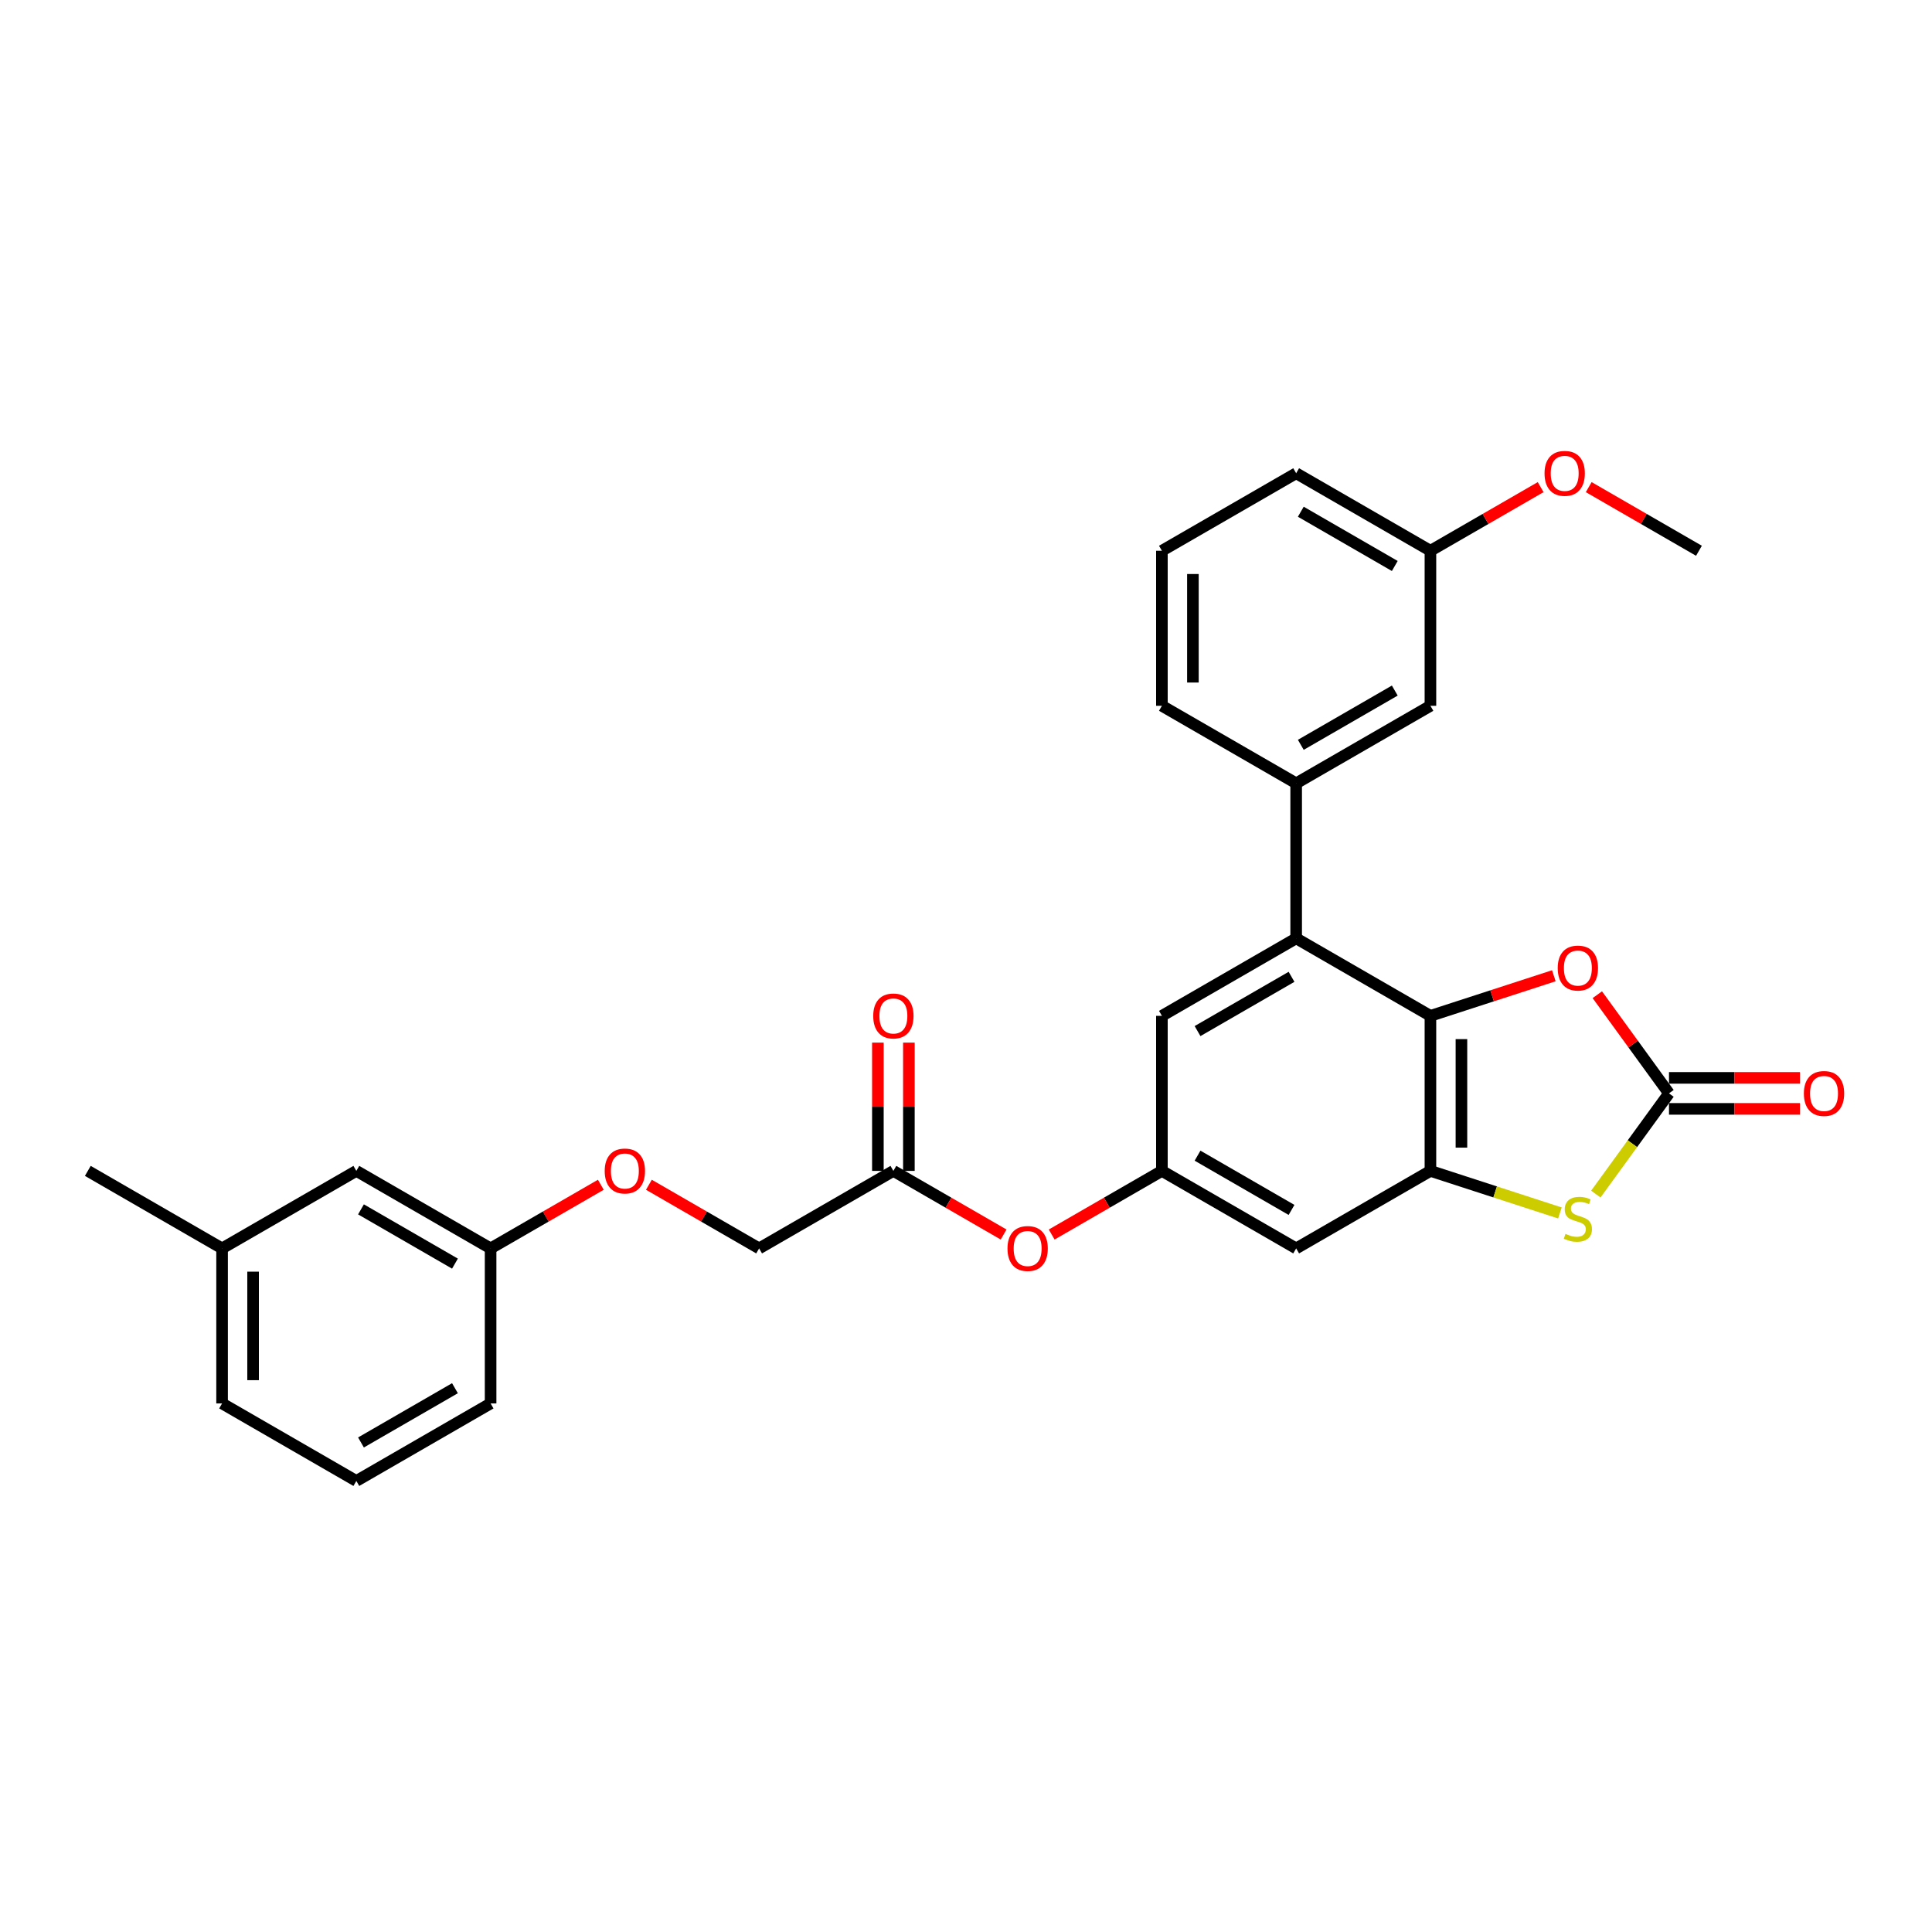 <?xml version='1.0' encoding='iso-8859-1'?>
<svg version='1.1' baseProfile='full'
              xmlns='http://www.w3.org/2000/svg'
                      xmlns:rdkit='http://www.rdkit.org/xml'
                      xmlns:xlink='http://www.w3.org/1999/xlink'
                  xml:space='preserve'
width='1000px' height='1000px' viewBox='0 0 1000 1000'>
<!-- END OF HEADER -->
<rect style='opacity:1.0;fill:#FFFFFF;stroke:none' width='1000' height='1000' x='0' y='0'> </rect>
<path class='bond-0' d='M 740.387,525.806 L 740.387,606.05' style='fill:none;fill-rule:evenodd;stroke:#000000;stroke-width:6px;stroke-linecap:butt;stroke-linejoin:miter;stroke-opacity:1' />
<path class='bond-0' d='M 756.436,537.843 L 756.436,594.014' style='fill:none;fill-rule:evenodd;stroke:#000000;stroke-width:6px;stroke-linecap:butt;stroke-linejoin:miter;stroke-opacity:1' />
<path class='bond-3' d='M 740.387,525.806 L 670.894,485.684' style='fill:none;fill-rule:evenodd;stroke:#000000;stroke-width:6px;stroke-linecap:butt;stroke-linejoin:miter;stroke-opacity:1' />
<path class='bond-4' d='M 740.387,525.806 L 772.327,515.429' style='fill:none;fill-rule:evenodd;stroke:#000000;stroke-width:6px;stroke-linecap:butt;stroke-linejoin:miter;stroke-opacity:1' />
<path class='bond-4' d='M 772.327,515.429 L 804.266,505.051' style='fill:none;fill-rule:evenodd;stroke:#FF0000;stroke-width:6px;stroke-linecap:butt;stroke-linejoin:miter;stroke-opacity:1' />
<path class='bond-2' d='M 740.387,606.05 L 773.899,616.939' style='fill:none;fill-rule:evenodd;stroke:#000000;stroke-width:6px;stroke-linecap:butt;stroke-linejoin:miter;stroke-opacity:1' />
<path class='bond-2' d='M 773.899,616.939 L 807.411,627.828' style='fill:none;fill-rule:evenodd;stroke:#CCCC00;stroke-width:6px;stroke-linecap:butt;stroke-linejoin:miter;stroke-opacity:1' />
<path class='bond-6' d='M 740.387,606.05 L 670.894,646.172' style='fill:none;fill-rule:evenodd;stroke:#000000;stroke-width:6px;stroke-linecap:butt;stroke-linejoin:miter;stroke-opacity:1' />
<path class='bond-1' d='M 863.87,565.928 L 845.318,540.394' style='fill:none;fill-rule:evenodd;stroke:#000000;stroke-width:6px;stroke-linecap:butt;stroke-linejoin:miter;stroke-opacity:1' />
<path class='bond-1' d='M 845.318,540.394 L 826.766,514.86' style='fill:none;fill-rule:evenodd;stroke:#FF0000;stroke-width:6px;stroke-linecap:butt;stroke-linejoin:miter;stroke-opacity:1' />
<path class='bond-10' d='M 863.87,573.953 L 897.773,573.953' style='fill:none;fill-rule:evenodd;stroke:#000000;stroke-width:6px;stroke-linecap:butt;stroke-linejoin:miter;stroke-opacity:1' />
<path class='bond-10' d='M 897.773,573.953 L 931.676,573.953' style='fill:none;fill-rule:evenodd;stroke:#FF0000;stroke-width:6px;stroke-linecap:butt;stroke-linejoin:miter;stroke-opacity:1' />
<path class='bond-10' d='M 863.87,557.904 L 897.773,557.904' style='fill:none;fill-rule:evenodd;stroke:#000000;stroke-width:6px;stroke-linecap:butt;stroke-linejoin:miter;stroke-opacity:1' />
<path class='bond-10' d='M 897.773,557.904 L 931.676,557.904' style='fill:none;fill-rule:evenodd;stroke:#FF0000;stroke-width:6px;stroke-linecap:butt;stroke-linejoin:miter;stroke-opacity:1' />
<path class='bond-29' d='M 863.87,565.928 L 844.933,591.993' style='fill:none;fill-rule:evenodd;stroke:#000000;stroke-width:6px;stroke-linecap:butt;stroke-linejoin:miter;stroke-opacity:1' />
<path class='bond-29' d='M 844.933,591.993 L 825.996,618.057' style='fill:none;fill-rule:evenodd;stroke:#CCCC00;stroke-width:6px;stroke-linecap:butt;stroke-linejoin:miter;stroke-opacity:1' />
<path class='bond-5' d='M 670.894,485.684 L 670.894,405.441' style='fill:none;fill-rule:evenodd;stroke:#000000;stroke-width:6px;stroke-linecap:butt;stroke-linejoin:miter;stroke-opacity:1' />
<path class='bond-8' d='M 670.894,485.684 L 601.401,525.806' style='fill:none;fill-rule:evenodd;stroke:#000000;stroke-width:6px;stroke-linecap:butt;stroke-linejoin:miter;stroke-opacity:1' />
<path class='bond-8' d='M 668.494,505.601 L 619.849,533.687' style='fill:none;fill-rule:evenodd;stroke:#000000;stroke-width:6px;stroke-linecap:butt;stroke-linejoin:miter;stroke-opacity:1' />
<path class='bond-12' d='M 670.894,405.441 L 740.387,365.319' style='fill:none;fill-rule:evenodd;stroke:#000000;stroke-width:6px;stroke-linecap:butt;stroke-linejoin:miter;stroke-opacity:1' />
<path class='bond-12' d='M 673.294,385.524 L 721.939,357.438' style='fill:none;fill-rule:evenodd;stroke:#000000;stroke-width:6px;stroke-linecap:butt;stroke-linejoin:miter;stroke-opacity:1' />
<path class='bond-20' d='M 670.894,405.441 L 601.401,365.319' style='fill:none;fill-rule:evenodd;stroke:#000000;stroke-width:6px;stroke-linecap:butt;stroke-linejoin:miter;stroke-opacity:1' />
<path class='bond-30' d='M 670.894,646.172 L 601.401,606.05' style='fill:none;fill-rule:evenodd;stroke:#000000;stroke-width:6px;stroke-linecap:butt;stroke-linejoin:miter;stroke-opacity:1' />
<path class='bond-30' d='M 668.494,626.255 L 619.849,598.17' style='fill:none;fill-rule:evenodd;stroke:#000000;stroke-width:6px;stroke-linecap:butt;stroke-linejoin:miter;stroke-opacity:1' />
<path class='bond-7' d='M 601.401,606.05 L 601.401,525.806' style='fill:none;fill-rule:evenodd;stroke:#000000;stroke-width:6px;stroke-linecap:butt;stroke-linejoin:miter;stroke-opacity:1' />
<path class='bond-11' d='M 601.401,606.05 L 572.873,622.521' style='fill:none;fill-rule:evenodd;stroke:#000000;stroke-width:6px;stroke-linecap:butt;stroke-linejoin:miter;stroke-opacity:1' />
<path class='bond-11' d='M 572.873,622.521 L 544.345,638.991' style='fill:none;fill-rule:evenodd;stroke:#FF0000;stroke-width:6px;stroke-linecap:butt;stroke-linejoin:miter;stroke-opacity:1' />
<path class='bond-9' d='M 462.414,606.05 L 490.942,622.521' style='fill:none;fill-rule:evenodd;stroke:#000000;stroke-width:6px;stroke-linecap:butt;stroke-linejoin:miter;stroke-opacity:1' />
<path class='bond-9' d='M 490.942,622.521 L 519.47,638.991' style='fill:none;fill-rule:evenodd;stroke:#FF0000;stroke-width:6px;stroke-linecap:butt;stroke-linejoin:miter;stroke-opacity:1' />
<path class='bond-13' d='M 470.439,606.05 L 470.439,572.853' style='fill:none;fill-rule:evenodd;stroke:#000000;stroke-width:6px;stroke-linecap:butt;stroke-linejoin:miter;stroke-opacity:1' />
<path class='bond-13' d='M 470.439,572.853 L 470.439,539.657' style='fill:none;fill-rule:evenodd;stroke:#FF0000;stroke-width:6px;stroke-linecap:butt;stroke-linejoin:miter;stroke-opacity:1' />
<path class='bond-13' d='M 454.39,606.05 L 454.39,572.853' style='fill:none;fill-rule:evenodd;stroke:#000000;stroke-width:6px;stroke-linecap:butt;stroke-linejoin:miter;stroke-opacity:1' />
<path class='bond-13' d='M 454.39,572.853 L 454.39,539.657' style='fill:none;fill-rule:evenodd;stroke:#FF0000;stroke-width:6px;stroke-linecap:butt;stroke-linejoin:miter;stroke-opacity:1' />
<path class='bond-15' d='M 462.414,606.05 L 392.921,646.172' style='fill:none;fill-rule:evenodd;stroke:#000000;stroke-width:6px;stroke-linecap:butt;stroke-linejoin:miter;stroke-opacity:1' />
<path class='bond-16' d='M 740.387,365.319 L 740.387,285.075' style='fill:none;fill-rule:evenodd;stroke:#000000;stroke-width:6px;stroke-linecap:butt;stroke-linejoin:miter;stroke-opacity:1' />
<path class='bond-14' d='M 335.865,613.231 L 364.393,629.702' style='fill:none;fill-rule:evenodd;stroke:#FF0000;stroke-width:6px;stroke-linecap:butt;stroke-linejoin:miter;stroke-opacity:1' />
<path class='bond-14' d='M 364.393,629.702 L 392.921,646.172' style='fill:none;fill-rule:evenodd;stroke:#000000;stroke-width:6px;stroke-linecap:butt;stroke-linejoin:miter;stroke-opacity:1' />
<path class='bond-17' d='M 310.99,613.231 L 282.462,629.702' style='fill:none;fill-rule:evenodd;stroke:#FF0000;stroke-width:6px;stroke-linecap:butt;stroke-linejoin:miter;stroke-opacity:1' />
<path class='bond-17' d='M 282.462,629.702 L 253.934,646.172' style='fill:none;fill-rule:evenodd;stroke:#000000;stroke-width:6px;stroke-linecap:butt;stroke-linejoin:miter;stroke-opacity:1' />
<path class='bond-21' d='M 740.387,285.075 L 768.915,268.604' style='fill:none;fill-rule:evenodd;stroke:#000000;stroke-width:6px;stroke-linecap:butt;stroke-linejoin:miter;stroke-opacity:1' />
<path class='bond-21' d='M 768.915,268.604 L 797.443,252.134' style='fill:none;fill-rule:evenodd;stroke:#FF0000;stroke-width:6px;stroke-linecap:butt;stroke-linejoin:miter;stroke-opacity:1' />
<path class='bond-31' d='M 740.387,285.075 L 670.894,244.953' style='fill:none;fill-rule:evenodd;stroke:#000000;stroke-width:6px;stroke-linecap:butt;stroke-linejoin:miter;stroke-opacity:1' />
<path class='bond-31' d='M 721.939,292.955 L 673.294,264.87' style='fill:none;fill-rule:evenodd;stroke:#000000;stroke-width:6px;stroke-linecap:butt;stroke-linejoin:miter;stroke-opacity:1' />
<path class='bond-18' d='M 253.934,646.172 L 184.441,606.05' style='fill:none;fill-rule:evenodd;stroke:#000000;stroke-width:6px;stroke-linecap:butt;stroke-linejoin:miter;stroke-opacity:1' />
<path class='bond-18' d='M 235.486,654.053 L 186.841,625.967' style='fill:none;fill-rule:evenodd;stroke:#000000;stroke-width:6px;stroke-linecap:butt;stroke-linejoin:miter;stroke-opacity:1' />
<path class='bond-25' d='M 253.934,646.172 L 253.934,726.416' style='fill:none;fill-rule:evenodd;stroke:#000000;stroke-width:6px;stroke-linecap:butt;stroke-linejoin:miter;stroke-opacity:1' />
<path class='bond-19' d='M 184.441,606.05 L 114.948,646.172' style='fill:none;fill-rule:evenodd;stroke:#000000;stroke-width:6px;stroke-linecap:butt;stroke-linejoin:miter;stroke-opacity:1' />
<path class='bond-27' d='M 114.948,646.172 L 45.455,606.05' style='fill:none;fill-rule:evenodd;stroke:#000000;stroke-width:6px;stroke-linecap:butt;stroke-linejoin:miter;stroke-opacity:1' />
<path class='bond-32' d='M 114.948,646.172 L 114.948,726.416' style='fill:none;fill-rule:evenodd;stroke:#000000;stroke-width:6px;stroke-linecap:butt;stroke-linejoin:miter;stroke-opacity:1' />
<path class='bond-32' d='M 130.997,658.209 L 130.997,714.38' style='fill:none;fill-rule:evenodd;stroke:#000000;stroke-width:6px;stroke-linecap:butt;stroke-linejoin:miter;stroke-opacity:1' />
<path class='bond-22' d='M 601.401,365.319 L 601.401,285.075' style='fill:none;fill-rule:evenodd;stroke:#000000;stroke-width:6px;stroke-linecap:butt;stroke-linejoin:miter;stroke-opacity:1' />
<path class='bond-22' d='M 617.449,353.282 L 617.449,297.111' style='fill:none;fill-rule:evenodd;stroke:#000000;stroke-width:6px;stroke-linecap:butt;stroke-linejoin:miter;stroke-opacity:1' />
<path class='bond-28' d='M 822.318,252.134 L 850.846,268.604' style='fill:none;fill-rule:evenodd;stroke:#FF0000;stroke-width:6px;stroke-linecap:butt;stroke-linejoin:miter;stroke-opacity:1' />
<path class='bond-28' d='M 850.846,268.604 L 879.374,285.075' style='fill:none;fill-rule:evenodd;stroke:#000000;stroke-width:6px;stroke-linecap:butt;stroke-linejoin:miter;stroke-opacity:1' />
<path class='bond-24' d='M 601.401,285.075 L 670.894,244.953' style='fill:none;fill-rule:evenodd;stroke:#000000;stroke-width:6px;stroke-linecap:butt;stroke-linejoin:miter;stroke-opacity:1' />
<path class='bond-23' d='M 184.441,766.538 L 253.934,726.416' style='fill:none;fill-rule:evenodd;stroke:#000000;stroke-width:6px;stroke-linecap:butt;stroke-linejoin:miter;stroke-opacity:1' />
<path class='bond-23' d='M 186.841,746.621 L 235.486,718.536' style='fill:none;fill-rule:evenodd;stroke:#000000;stroke-width:6px;stroke-linecap:butt;stroke-linejoin:miter;stroke-opacity:1' />
<path class='bond-26' d='M 184.441,766.538 L 114.948,726.416' style='fill:none;fill-rule:evenodd;stroke:#000000;stroke-width:6px;stroke-linecap:butt;stroke-linejoin:miter;stroke-opacity:1' />
<path  class='atom-3' d='M 810.284 638.647
Q 810.541 638.743, 811.6 639.192
Q 812.659 639.642, 813.815 639.931
Q 815.002 640.187, 816.158 640.187
Q 818.309 640.187, 819.56 639.16
Q 820.812 638.101, 820.812 636.272
Q 820.812 635.02, 820.17 634.249
Q 819.56 633.479, 818.597 633.062
Q 817.634 632.645, 816.03 632.163
Q 814.007 631.553, 812.788 630.975
Q 811.6 630.398, 810.734 629.178
Q 809.899 627.958, 809.899 625.904
Q 809.899 623.047, 811.825 621.282
Q 813.783 619.517, 817.634 619.517
Q 820.266 619.517, 823.252 620.768
L 822.513 623.24
Q 819.785 622.117, 817.731 622.117
Q 815.516 622.117, 814.296 623.047
Q 813.077 623.946, 813.109 625.519
Q 813.109 626.739, 813.719 627.477
Q 814.361 628.215, 815.259 628.632
Q 816.19 629.05, 817.731 629.531
Q 819.785 630.173, 821.005 630.815
Q 822.224 631.457, 823.091 632.773
Q 823.99 634.057, 823.99 636.272
Q 823.99 639.417, 821.871 641.118
Q 819.785 642.787, 816.286 642.787
Q 814.264 642.787, 812.724 642.338
Q 811.215 641.921, 809.418 641.182
L 810.284 638.647
' fill='#CCCC00'/>
<path  class='atom-5' d='M 806.272 501.074
Q 806.272 495.617, 808.968 492.568
Q 811.664 489.519, 816.704 489.519
Q 821.743 489.519, 824.439 492.568
Q 827.135 495.617, 827.135 501.074
Q 827.135 506.595, 824.407 509.74
Q 821.679 512.854, 816.704 512.854
Q 811.696 512.854, 808.968 509.74
Q 806.272 506.627, 806.272 501.074
M 816.704 510.286
Q 820.17 510.286, 822.032 507.975
Q 823.926 505.632, 823.926 501.074
Q 823.926 496.612, 822.032 494.366
Q 820.17 492.087, 816.704 492.087
Q 813.237 492.087, 811.343 494.333
Q 809.482 496.58, 809.482 501.074
Q 809.482 505.664, 811.343 507.975
Q 813.237 510.286, 816.704 510.286
' fill='#FF0000'/>
<path  class='atom-11' d='M 933.682 565.993
Q 933.682 560.536, 936.378 557.487
Q 939.074 554.437, 944.114 554.437
Q 949.153 554.437, 951.849 557.487
Q 954.545 560.536, 954.545 565.993
Q 954.545 571.513, 951.817 574.659
Q 949.089 577.772, 944.114 577.772
Q 939.107 577.772, 936.378 574.659
Q 933.682 571.545, 933.682 565.993
M 944.114 575.205
Q 947.58 575.205, 949.442 572.894
Q 951.336 570.55, 951.336 565.993
Q 951.336 561.531, 949.442 559.284
Q 947.58 557.005, 944.114 557.005
Q 940.647 557.005, 938.753 559.252
Q 936.892 561.499, 936.892 565.993
Q 936.892 570.583, 938.753 572.894
Q 940.647 575.205, 944.114 575.205
' fill='#FF0000'/>
<path  class='atom-12' d='M 521.476 646.236
Q 521.476 640.78, 524.172 637.731
Q 526.868 634.681, 531.907 634.681
Q 536.947 634.681, 539.643 637.731
Q 542.339 640.78, 542.339 646.236
Q 542.339 651.757, 539.611 654.903
Q 536.883 658.016, 531.907 658.016
Q 526.9 658.016, 524.172 654.903
Q 521.476 651.789, 521.476 646.236
M 531.907 655.448
Q 535.374 655.448, 537.236 653.137
Q 539.129 650.794, 539.129 646.236
Q 539.129 641.775, 537.236 639.528
Q 535.374 637.249, 531.907 637.249
Q 528.441 637.249, 526.547 639.496
Q 524.685 641.743, 524.685 646.236
Q 524.685 650.826, 526.547 653.137
Q 528.441 655.448, 531.907 655.448
' fill='#FF0000'/>
<path  class='atom-14' d='M 451.982 525.871
Q 451.982 520.414, 454.679 517.365
Q 457.375 514.316, 462.414 514.316
Q 467.453 514.316, 470.15 517.365
Q 472.846 520.414, 472.846 525.871
Q 472.846 531.391, 470.118 534.537
Q 467.389 537.65, 462.414 537.65
Q 457.407 537.65, 454.679 534.537
Q 451.982 531.424, 451.982 525.871
M 462.414 535.083
Q 465.881 535.083, 467.742 532.772
Q 469.636 530.428, 469.636 525.871
Q 469.636 521.409, 467.742 519.162
Q 465.881 516.883, 462.414 516.883
Q 458.948 516.883, 457.054 519.13
Q 455.192 521.377, 455.192 525.871
Q 455.192 530.461, 457.054 532.772
Q 458.948 535.083, 462.414 535.083
' fill='#FF0000'/>
<path  class='atom-15' d='M 312.996 606.115
Q 312.996 600.658, 315.692 597.609
Q 318.388 594.559, 323.428 594.559
Q 328.467 594.559, 331.163 597.609
Q 333.859 600.658, 333.859 606.115
Q 333.859 611.635, 331.131 614.781
Q 328.403 617.894, 323.428 617.894
Q 318.42 617.894, 315.692 614.781
Q 312.996 611.667, 312.996 606.115
M 323.428 615.327
Q 326.894 615.327, 328.756 613.016
Q 330.65 610.672, 330.65 606.115
Q 330.65 601.653, 328.756 599.406
Q 326.894 597.127, 323.428 597.127
Q 319.961 597.127, 318.067 599.374
Q 316.206 601.621, 316.206 606.115
Q 316.206 610.704, 318.067 613.016
Q 319.961 615.327, 323.428 615.327
' fill='#FF0000'/>
<path  class='atom-22' d='M 799.449 245.017
Q 799.449 239.56, 802.145 236.511
Q 804.841 233.462, 809.88 233.462
Q 814.92 233.462, 817.616 236.511
Q 820.312 239.56, 820.312 245.017
Q 820.312 250.538, 817.584 253.683
Q 814.856 256.797, 809.88 256.797
Q 804.873 256.797, 802.145 253.683
Q 799.449 250.57, 799.449 245.017
M 809.88 254.229
Q 813.347 254.229, 815.209 251.918
Q 817.102 249.575, 817.102 245.017
Q 817.102 240.555, 815.209 238.309
Q 813.347 236.03, 809.88 236.03
Q 806.414 236.03, 804.52 238.276
Q 802.658 240.523, 802.658 245.017
Q 802.658 249.607, 804.52 251.918
Q 806.414 254.229, 809.88 254.229
' fill='#FF0000'/>
</svg>
